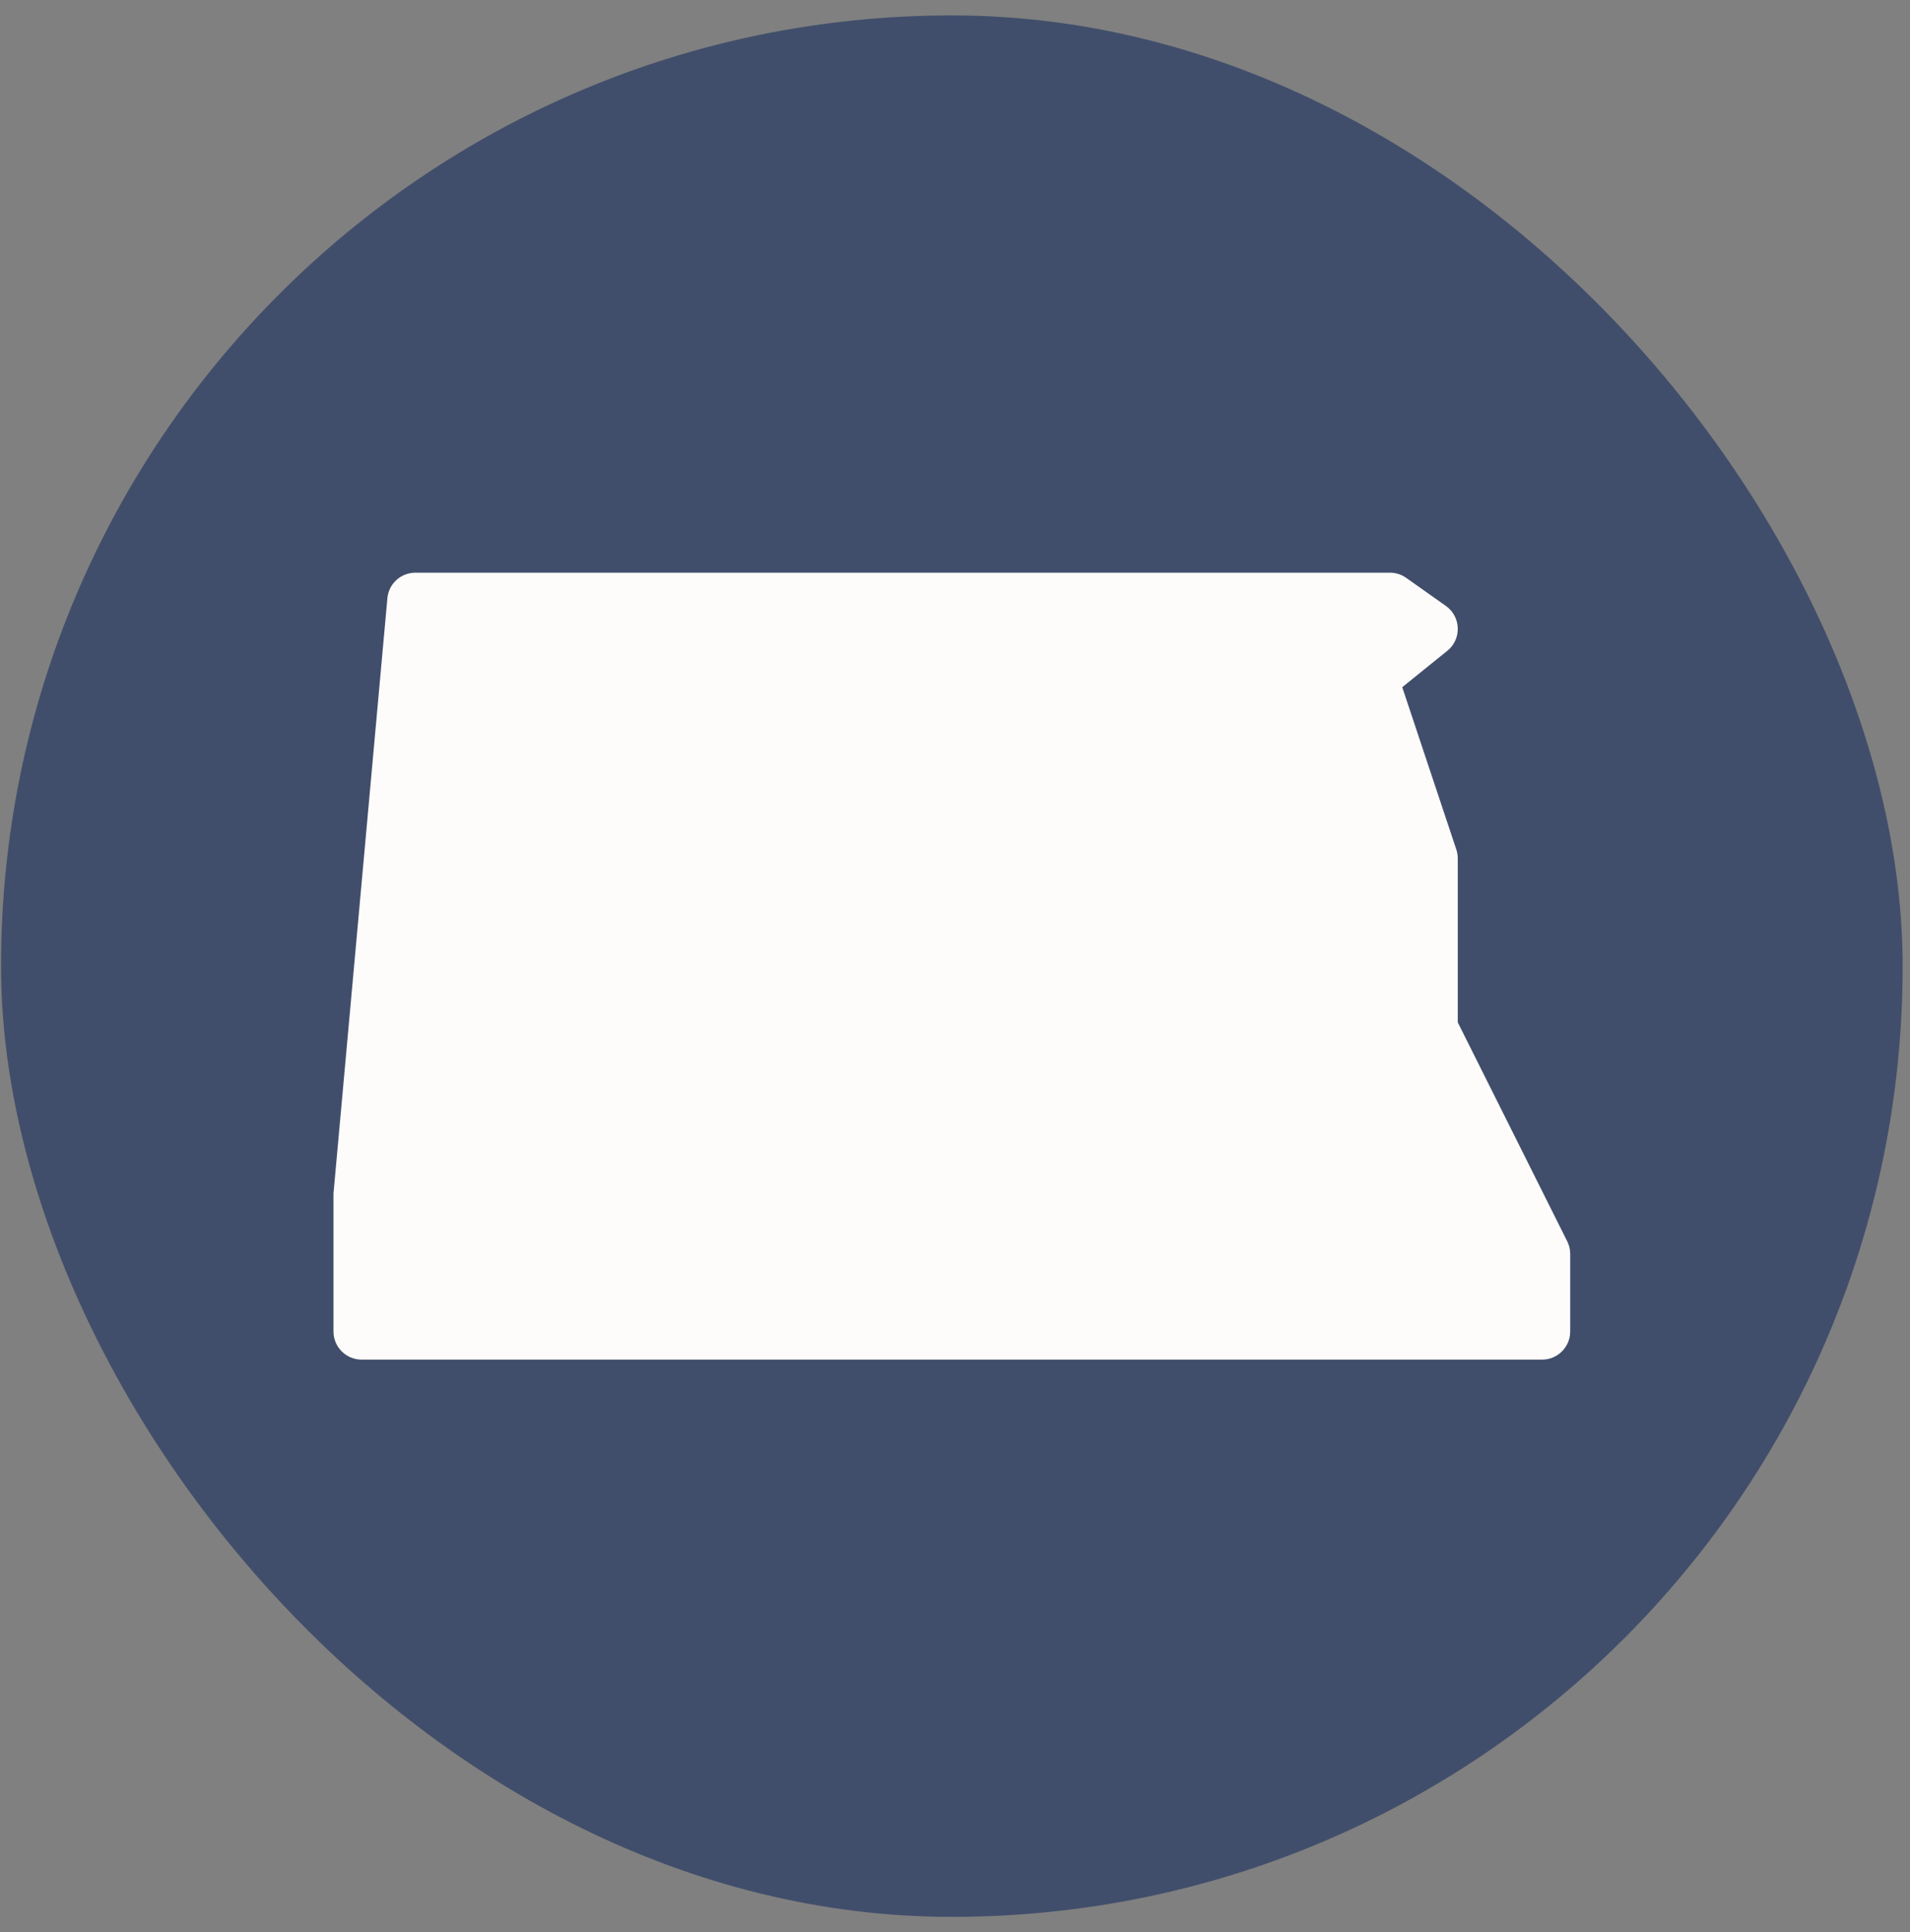 <svg xmlns="http://www.w3.org/2000/svg" width="85" height="86" viewBox="0 0 85 86" fill="none"><rect x="0" y="0" width="85" height="86" fill="#808080" stroke="none"/><rect x="0.046" y="0.686" width="84.627" height="84.627" rx="42.314" fill="#414E6B"></rect><path d="M68.627 60.511H16.092C15.402 60.511 14.841 59.951 14.841 59.26V53.119L17.24 26.623C17.298 25.981 17.838 25.488 18.486 25.488H61.855C62.115 25.488 62.365 25.568 62.578 25.718L64.347 26.969C64.667 27.194 64.862 27.559 64.874 27.952C64.887 28.345 64.717 28.72 64.409 28.965L62.403 30.584L64.809 37.806C64.852 37.931 64.874 38.064 64.874 38.199V45.501L69.745 55.245C69.833 55.418 69.878 55.61 69.878 55.803V59.26C69.878 59.951 69.317 60.511 68.627 60.511Z" fill="#FEFCFB"></path></svg>